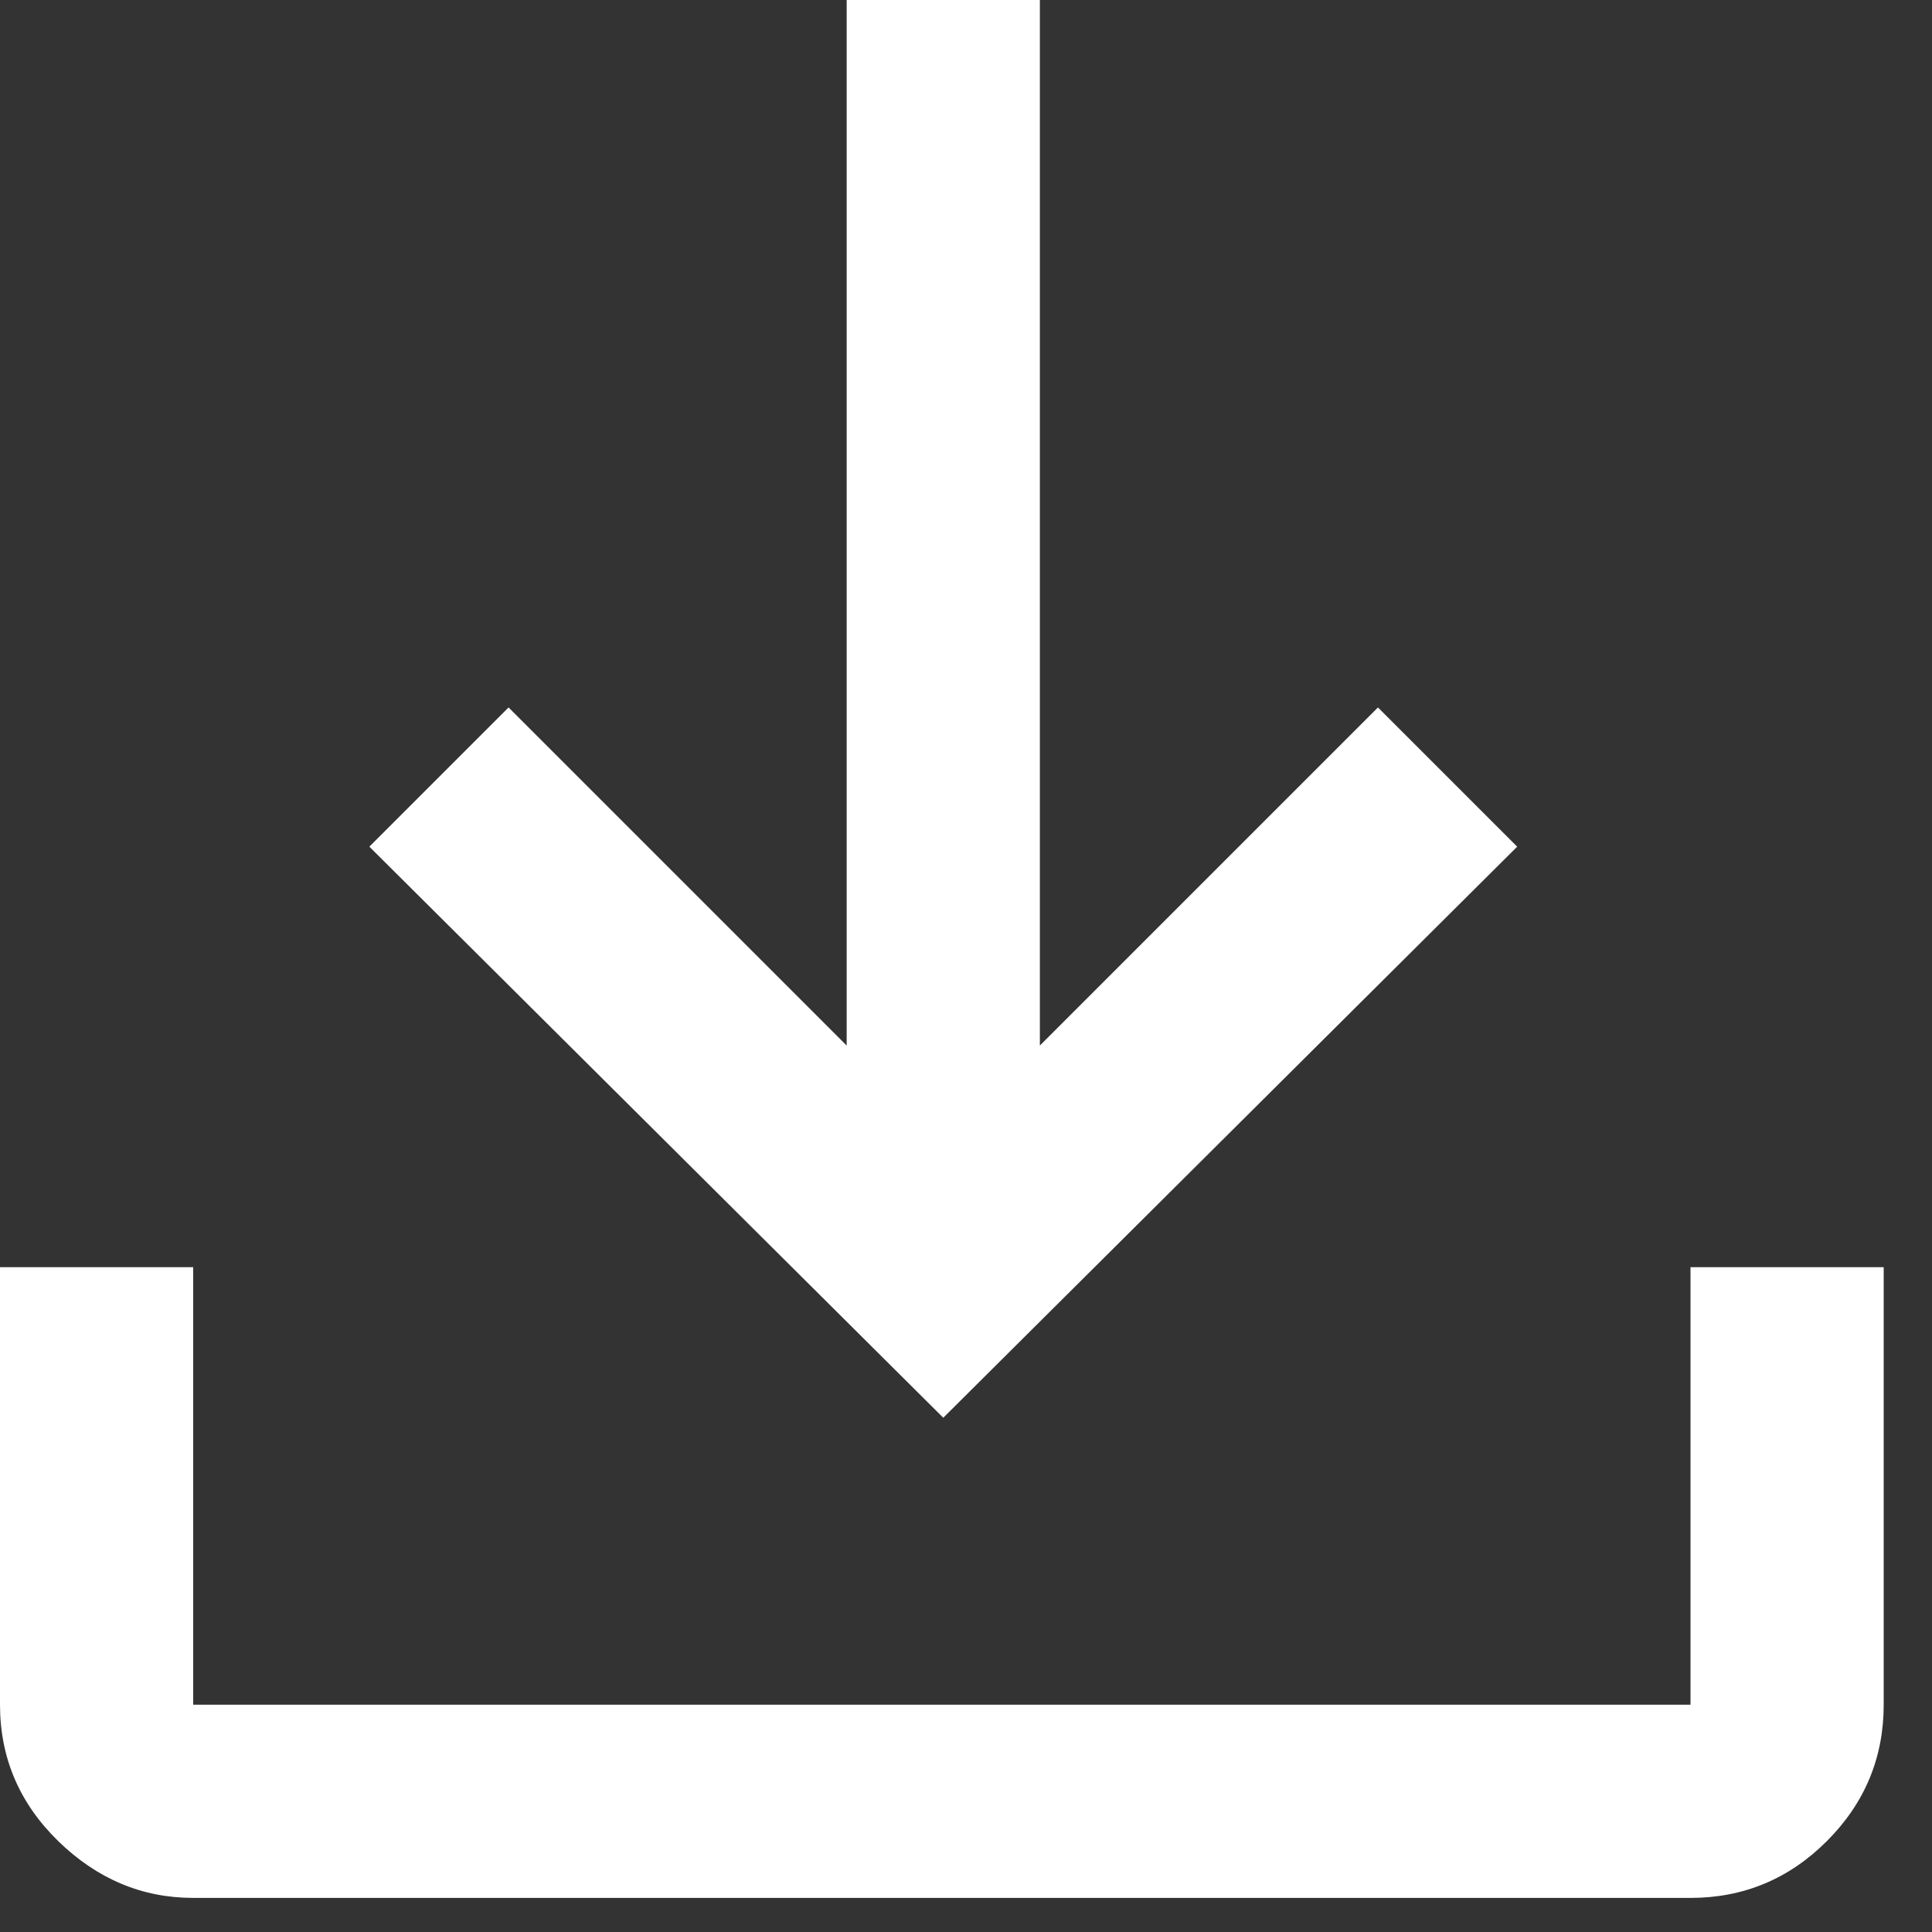 <?xml version="1.0" encoding="utf-8"?>
<svg xmlns="http://www.w3.org/2000/svg" fill="none" height="100%" overflow="visible" preserveAspectRatio="none" style="display: block;" viewBox="0 0 17 17" width="100%">
<rect x="0" y="0" width="17" height="17" fill="#333333" stroke="none"/>
<path d="M8.3 12.475L3.25 7.45L4.475 6.225L7.45 9.2V0H9.15V9.2L12.125 6.225L13.35 7.45L8.3 12.475ZM1.7 16.7C1.25 16.7 0.854 16.533 0.512 16.2C0.171 15.867 0 15.467 0 15V11.15H1.7V15H14.875V11.15H16.575V15C16.575 15.467 16.408 15.867 16.075 16.2C15.742 16.533 15.342 16.7 14.875 16.7H1.7Z" fill="white" id="Vector"/>
</svg>